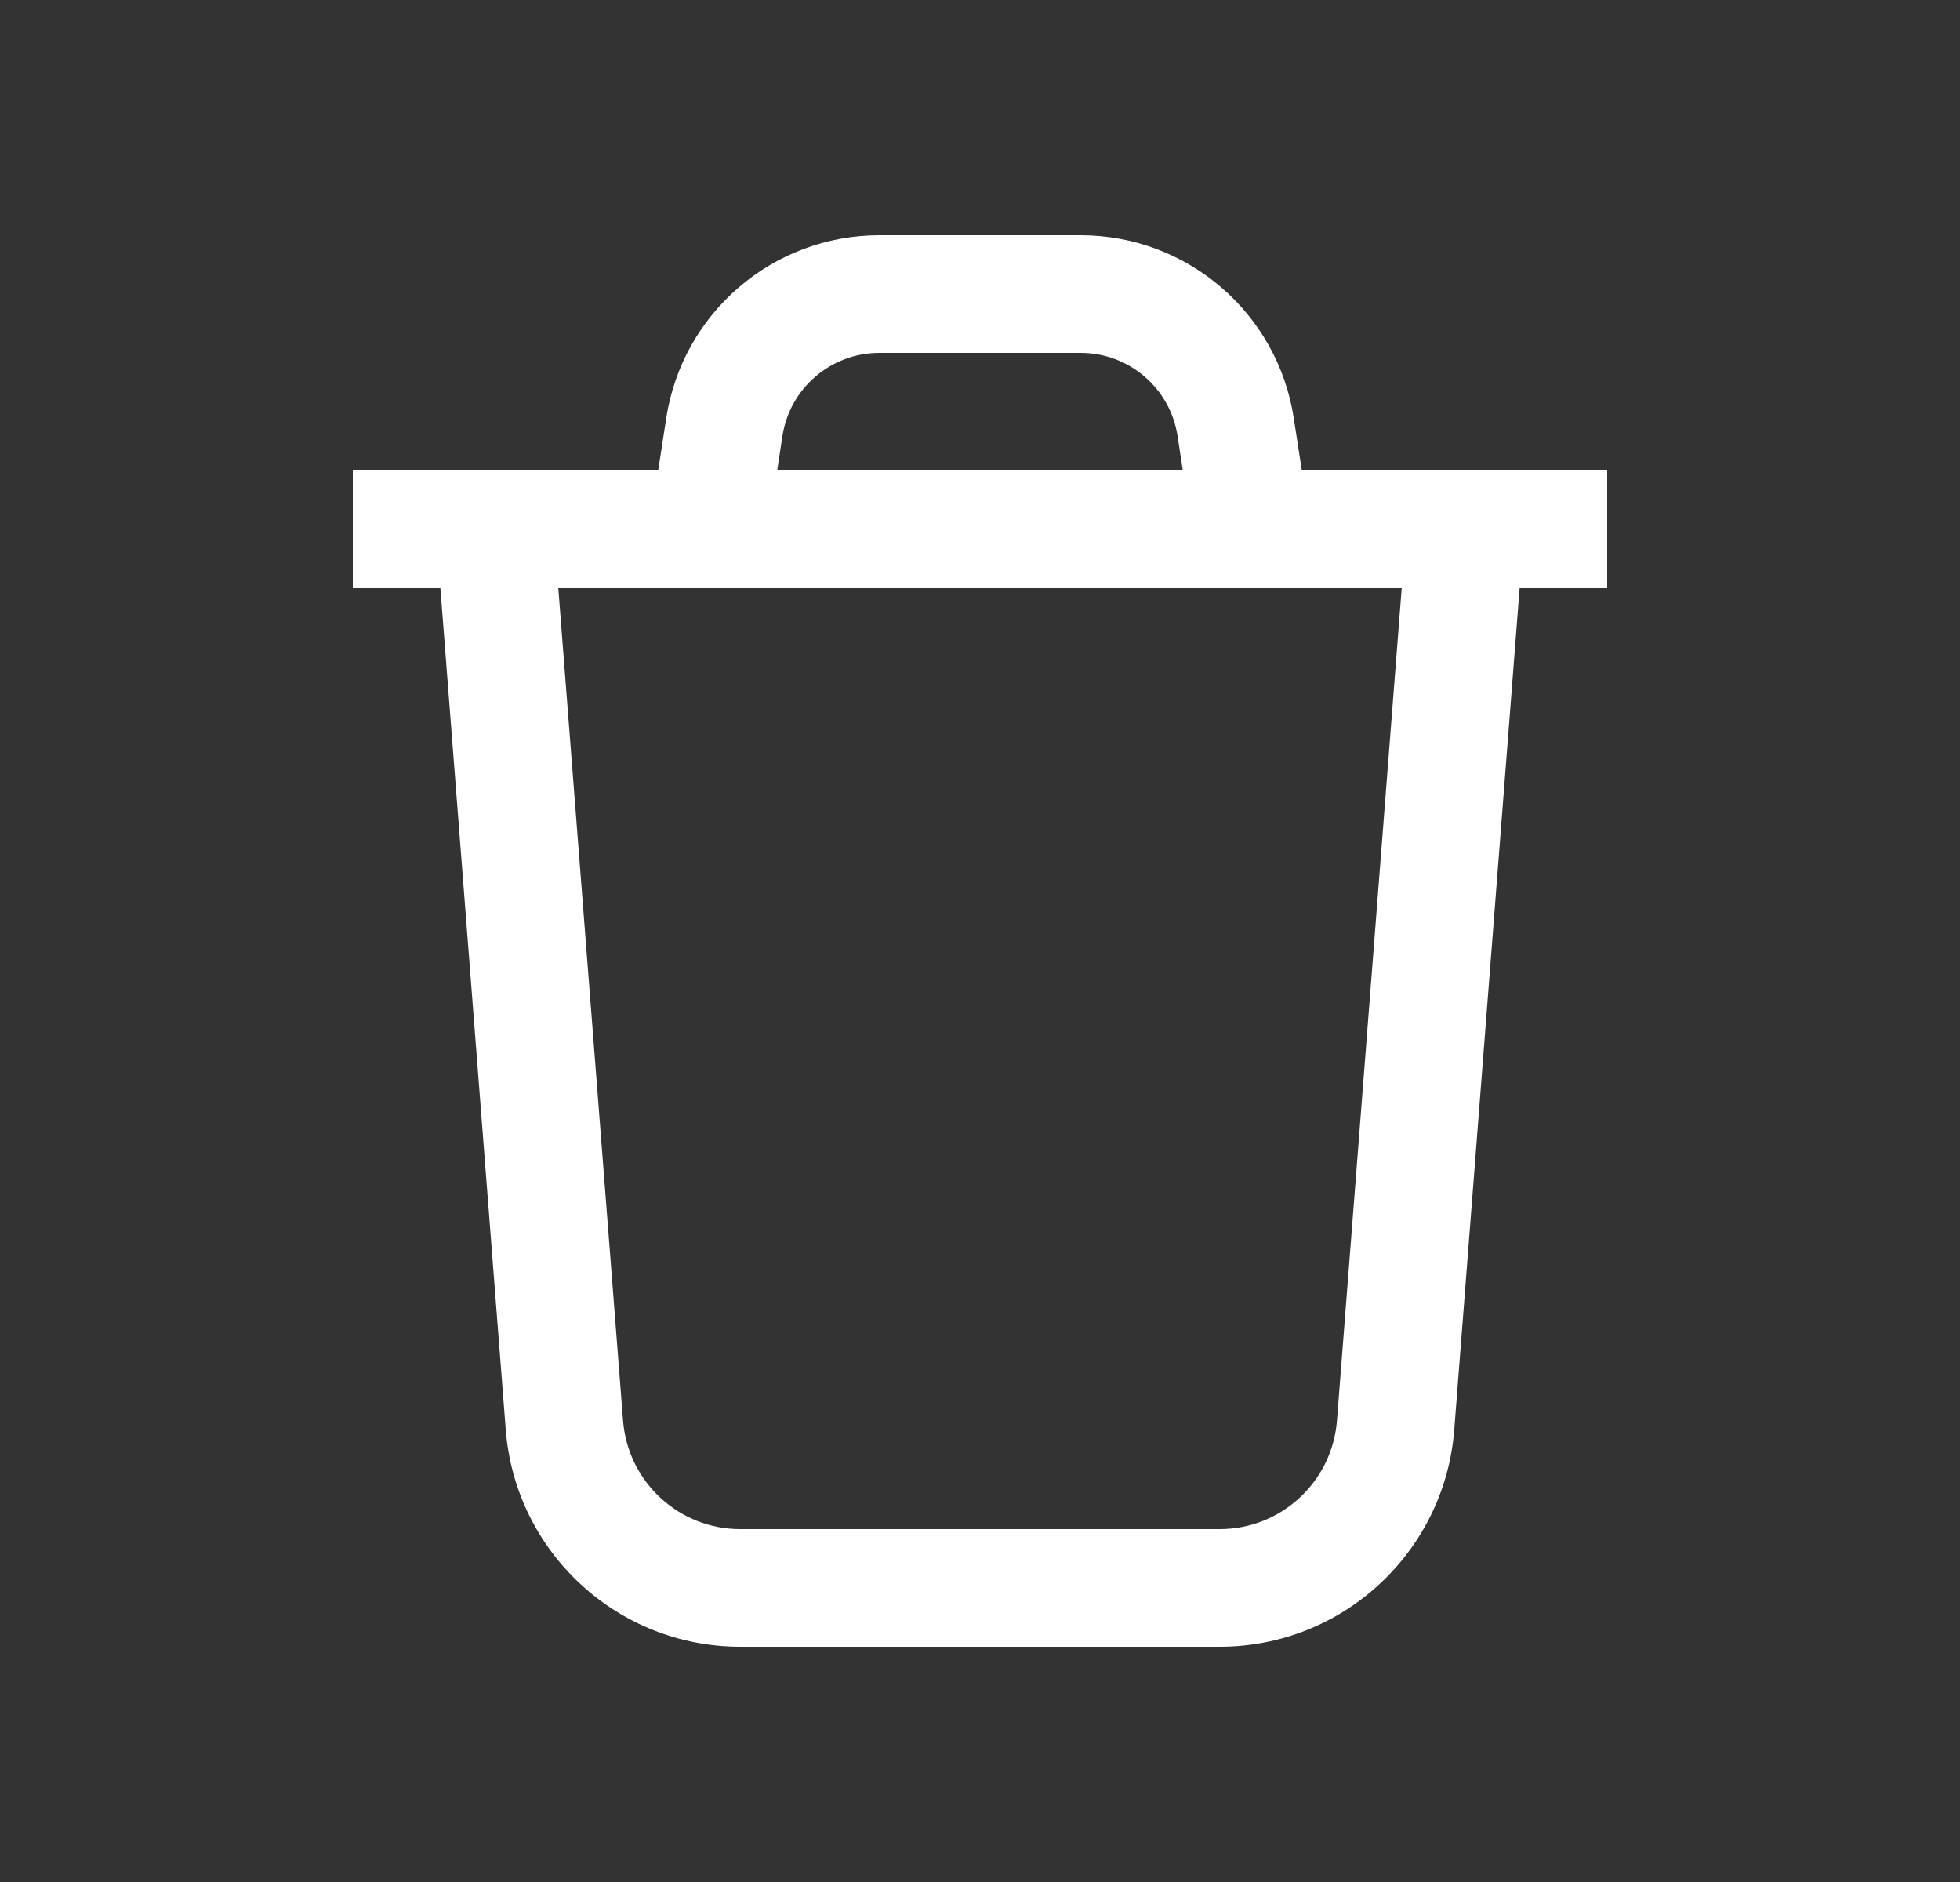 <svg width="25" height="24" viewBox="0 0 25 24" fill="none" xmlns="http://www.w3.org/2000/svg">
<rect x="0" y="0" width="25" height="24" fill="#333333" stroke="none"/>
<path fill-rule="evenodd" clip-rule="evenodd" d="M8.498 5.332C8.704 3.99 9.859 3 11.216 3H13.784C15.142 3 16.296 3.99 16.502 5.332L16.605 6H17.995H19.5L20.5 6V7.5H19.383L18.549 18.233C18.427 19.794 17.124 21 15.558 21H9.442C7.876 21 6.573 19.794 6.451 18.233L5.617 7.5H4.5V6H5.5L7.005 6H8.395L8.498 5.332ZM15.087 6H9.913L9.98 5.56C10.074 4.95 10.599 4.5 11.216 4.5H13.784C14.401 4.5 14.926 4.95 15.02 5.56L15.087 6ZM7.121 7.5L7.947 18.116C8.008 18.897 8.659 19.5 9.442 19.5H15.558C16.341 19.5 16.992 18.897 17.053 18.116L17.879 7.5H7.121Z" fill="white"/>
</svg>
